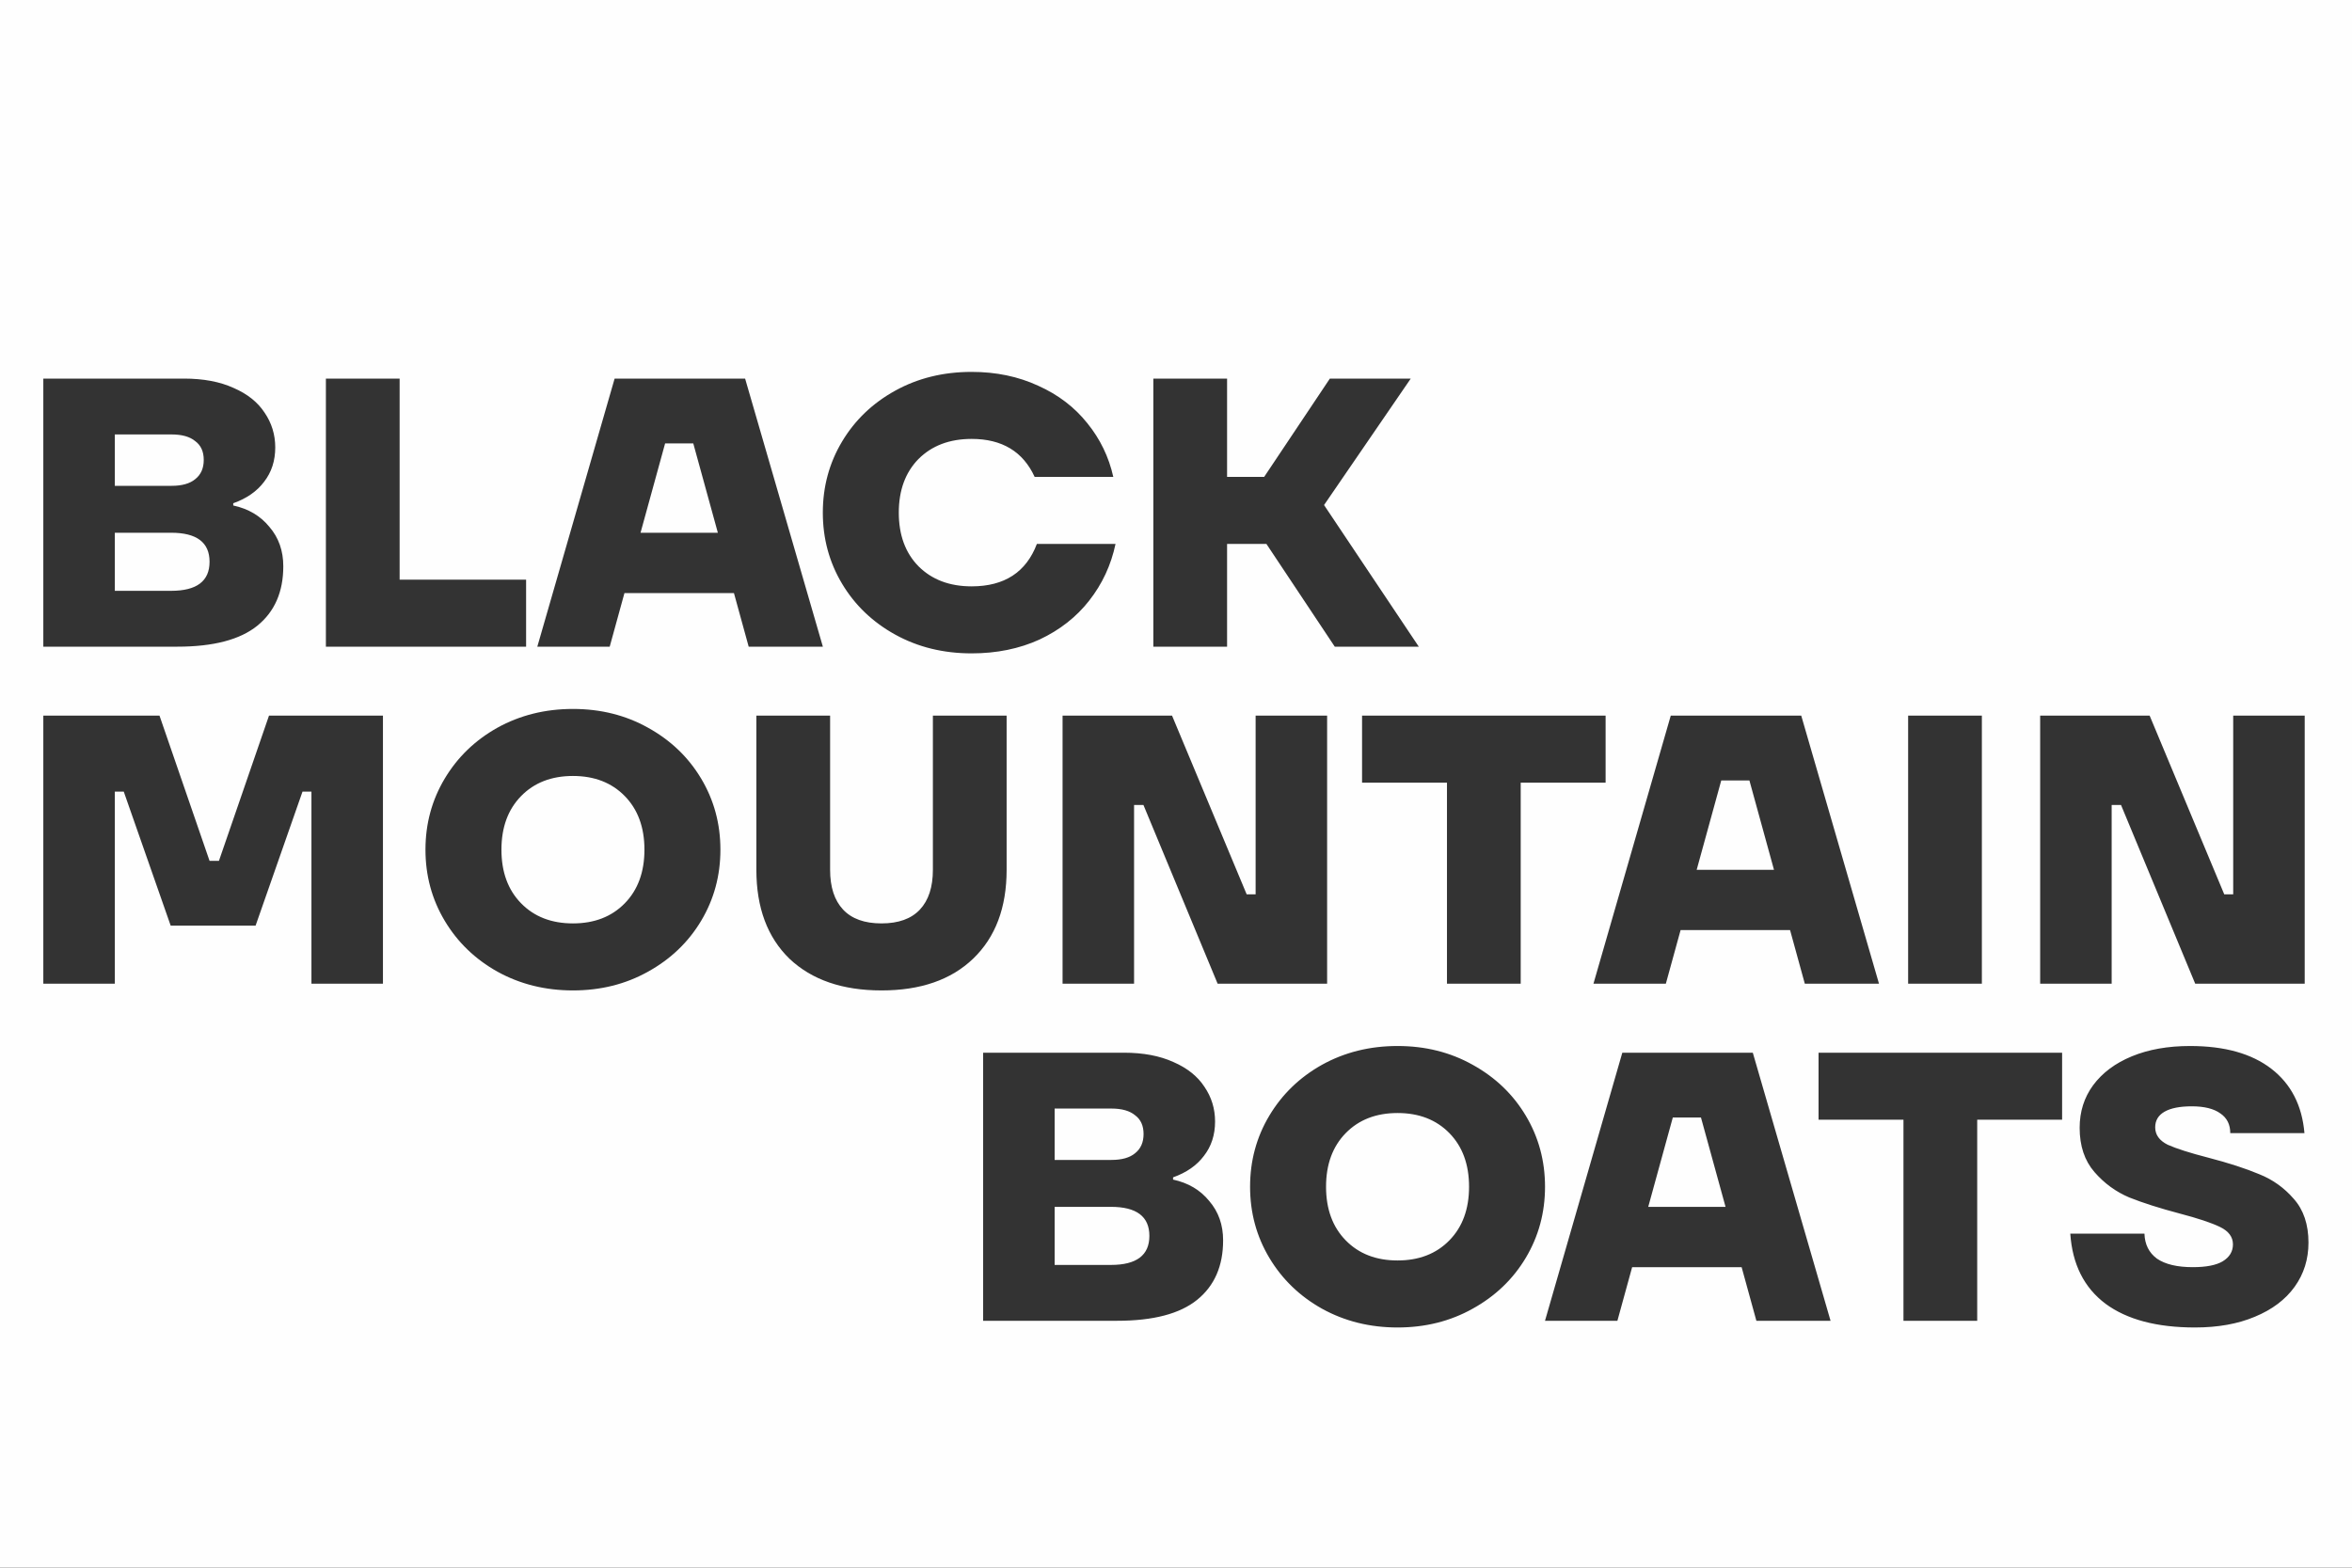 <?xml version="1.0" encoding="UTF-8"?> <svg xmlns="http://www.w3.org/2000/svg" width="1200" height="800" viewBox="0 0 1200 800" fill="none"><rect x="0" y="0" width="1200" height="800" fill="#333333" stroke="none"/> <path fill-rule="evenodd" clip-rule="evenodd" d="M0 0H1200V800H0V0ZM1077.38 502H1040.9V365.2H1096.76L1134.83 456.4H1139.39V365.2H1175.87V502H1120.01L1082.16 410.8H1077.38V502ZM973.537 502H1011.16V365.2H973.537V502ZM958.676 502H920.828L913.304 474.64H857.444L849.92 502H812.984L852.428 365.2H919.004L958.676 502ZM878.192 398.26L865.652 443.86H905.096L892.556 398.26H878.192ZM738.25 502H775.87V399.4H819.19V365.2H694.93V399.4H738.25V502ZM578.607 502H542.127V365.2H597.987L636.063 456.4H640.623V365.2H677.103V502H621.243L583.395 410.8H578.607V502ZM402.775 489.232C414.175 500.024 429.831 505.42 449.743 505.42C469.655 505.42 485.235 500.024 496.483 489.232C507.883 478.288 513.583 463.164 513.583 443.86V365.2H475.963V443.86C475.963 452.676 473.759 459.44 469.351 464.152C464.943 468.864 458.407 471.22 449.743 471.22C441.079 471.22 434.543 468.864 430.135 464.152C425.727 459.44 423.523 452.676 423.523 443.86V365.2H385.903V443.86C385.903 463.164 391.527 478.288 402.775 489.232ZM292.316 505.42C278.18 505.42 265.336 502.228 253.784 495.844C242.384 489.46 233.416 480.796 226.88 469.852C220.344 458.908 217.076 446.824 217.076 433.6C217.076 420.376 220.344 408.292 226.88 397.348C233.416 386.404 242.384 377.74 253.784 371.356C265.336 364.972 278.18 361.78 292.316 361.78C306.452 361.78 319.22 364.972 330.62 371.356C342.172 377.74 351.216 386.404 357.752 397.348C364.288 408.292 367.556 420.376 367.556 433.6C367.556 446.824 364.288 458.908 357.752 469.852C351.216 480.796 342.172 489.46 330.62 495.844C319.22 502.228 306.452 505.42 292.316 505.42ZM292.316 471.22C303.26 471.22 312.076 467.8 318.764 460.96C325.452 454.12 328.796 445 328.796 433.6C328.796 422.2 325.452 413.08 318.764 406.24C312.076 399.4 303.26 395.98 292.316 395.98C281.372 395.98 272.556 399.4 265.868 406.24C259.18 413.08 255.836 422.2 255.836 433.6C255.836 445 259.18 454.12 265.868 460.96C272.556 467.8 281.372 471.22 292.316 471.22ZM22.1 502H58.58V403.96H63.14L87.08 472.36H130.4L154.34 403.96H158.9V502H195.38V365.2H137.24L111.704 439.3H106.916L81.38 365.2H22.1V502ZM723.872 330H681.008L646.124 277.56H626.06V330H588.44V193.2H626.06V243.36H644.984L678.5 193.2H719.768L675.536 257.724L723.872 330ZM456.745 323.844C468.297 330.228 481.293 333.42 495.733 333.42C508.501 333.42 520.053 331.064 530.389 326.352C540.725 321.488 549.161 314.876 555.697 306.516C562.385 298.004 566.869 288.352 569.149 277.56H529.021C523.549 292 512.453 299.22 495.733 299.22C484.485 299.22 475.441 295.8 468.601 288.96C461.913 282.12 458.569 273 458.569 261.6C458.569 250.2 461.913 241.08 468.601 234.24C475.441 227.4 484.485 223.98 495.733 223.98C511.237 223.98 521.953 230.44 527.881 243.36H568.009C565.729 233.176 561.321 224.056 554.785 216C548.249 207.792 539.889 201.408 529.705 196.848C519.521 192.136 508.197 189.78 495.733 189.78C481.293 189.78 468.297 192.972 456.745 199.356C445.193 205.74 436.149 214.404 429.613 225.348C423.077 236.292 419.809 248.376 419.809 261.6C419.809 274.824 423.077 286.908 429.613 297.852C436.149 308.796 445.193 317.46 456.745 323.844ZM419.83 330H381.982L374.458 302.64H318.598L311.074 330H274.138L313.582 193.2H380.158L419.83 330ZM339.346 226.26L326.806 271.86H366.25L353.71 226.26H339.346ZM166.274 330H268.418V295.8H203.894V193.2H166.274V330ZM119 257.952C126.752 259.624 132.908 263.272 137.468 268.896C142.18 274.368 144.536 281.056 144.536 288.96C144.536 302.032 140.128 312.14 131.312 319.284C122.496 326.428 108.892 330 90.5 330H22.1V193.2H93.92C103.8 193.2 112.236 194.796 119.228 197.988C126.22 201.028 131.464 205.208 134.96 210.528C138.608 215.848 140.432 221.776 140.432 228.312C140.432 235.152 138.532 241.004 134.732 245.868C131.084 250.732 125.84 254.38 119 256.812V257.952ZM58.58 221.7V247.92H87.536C92.856 247.92 96.884 246.78 99.62 244.5C102.508 242.22 103.952 238.952 103.952 234.696C103.952 230.44 102.508 227.248 99.62 225.12C96.884 222.84 92.856 221.7 87.536 221.7H58.58ZM87.308 301.5C100.38 301.5 106.916 296.56 106.916 286.68C106.916 276.8 100.38 271.86 87.308 271.86H58.58V301.5H87.308ZM1074.28 665.336C1085.22 673.392 1100.42 677.42 1119.88 677.42C1131.58 677.42 1141.77 675.596 1150.43 671.948C1159.25 668.3 1166.01 663.208 1170.72 656.672C1175.43 650.136 1177.79 642.612 1177.79 634.1C1177.79 624.828 1175.28 617.38 1170.27 611.756C1165.4 606.132 1159.55 601.952 1152.71 599.216C1145.87 596.328 1137.21 593.516 1126.72 590.78C1117.29 588.348 1110.38 586.144 1105.97 584.168C1101.71 582.04 1099.59 579.076 1099.59 575.276C1099.59 571.78 1101.18 569.12 1104.37 567.296C1107.57 565.472 1112.2 564.56 1118.28 564.56C1124.67 564.56 1129.53 565.776 1132.87 568.208C1136.22 570.488 1137.89 573.832 1137.89 578.24H1175.74C1174.52 564.104 1168.9 553.16 1158.86 545.408C1148.83 537.656 1135 533.78 1117.37 533.78C1106.12 533.78 1096.24 535.528 1087.73 539.024C1079.22 542.52 1072.61 547.46 1067.89 553.844C1063.33 560.076 1061.05 567.296 1061.05 575.504C1061.05 584.776 1063.56 592.3 1068.58 598.076C1073.59 603.852 1079.52 608.184 1086.36 611.072C1093.2 613.808 1101.79 616.544 1112.12 619.28C1121.4 621.712 1128.24 623.992 1132.65 626.12C1137.05 628.248 1139.26 631.212 1139.26 635.012C1139.26 638.66 1137.51 641.548 1134.01 643.676C1130.67 645.652 1125.58 646.64 1118.74 646.64C1110.83 646.64 1104.75 645.196 1100.5 642.308C1096.39 639.268 1094.27 635.012 1094.11 629.54H1056.27C1057.33 645.196 1063.33 657.128 1074.28 665.336ZM1008.78 674H971.155V571.4H927.835V537.2H1052.1V571.4H1008.78V674ZM896.111 674H933.959L894.287 537.2H827.711L788.267 674H825.203L832.727 646.64H888.587L896.111 674ZM840.935 615.86L853.475 570.26H867.839L880.379 615.86H840.935ZM713.036 677.42C698.9 677.42 686.056 674.228 674.504 667.844C663.104 661.46 654.136 652.796 647.6 641.852C641.064 630.908 637.796 618.824 637.796 605.6C637.796 592.376 641.064 580.292 647.6 569.348C654.136 558.404 663.104 549.74 674.504 543.356C686.056 536.972 698.9 533.78 713.036 533.78C727.172 533.78 739.94 536.972 751.34 543.356C762.892 549.74 771.936 558.404 778.472 569.348C785.008 580.292 788.276 592.376 788.276 605.6C788.276 618.824 785.008 630.908 778.472 641.852C771.936 652.796 762.892 661.46 751.34 667.844C739.94 674.228 727.172 677.42 713.036 677.42ZM713.036 643.22C723.98 643.22 732.796 639.8 739.484 632.96C746.172 626.12 749.516 617 749.516 605.6C749.516 594.2 746.172 585.08 739.484 578.24C732.796 571.4 723.98 567.98 713.036 567.98C702.092 567.98 693.276 571.4 686.588 578.24C679.9 585.08 676.556 594.2 676.556 605.6C676.556 617 679.9 626.12 686.588 632.96C693.276 639.8 702.092 643.22 713.036 643.22ZM616.97 612.896C612.41 607.272 606.254 603.624 598.502 601.952V600.812C605.342 598.38 610.586 594.732 614.234 589.868C618.034 585.004 619.934 579.152 619.934 572.312C619.934 565.776 618.11 559.848 614.462 554.528C610.966 549.208 605.722 545.028 598.73 541.988C591.738 538.796 583.302 537.2 573.422 537.2H501.602V674H570.002C588.394 674 601.998 670.428 610.814 663.284C619.63 656.14 624.038 646.032 624.038 632.96C624.038 625.056 621.682 618.368 616.97 612.896ZM538.082 591.92V565.7H567.038C572.358 565.7 576.386 566.84 579.122 569.12C582.01 571.248 583.454 574.44 583.454 578.696C583.454 582.952 582.01 586.22 579.122 588.5C576.386 590.78 572.358 591.92 567.038 591.92H538.082ZM586.418 630.68C586.418 640.56 579.882 645.5 566.81 645.5H538.082V615.86H566.81C579.882 615.86 586.418 620.8 586.418 630.68Z" fill="#FEFEFE"></path> </svg> 